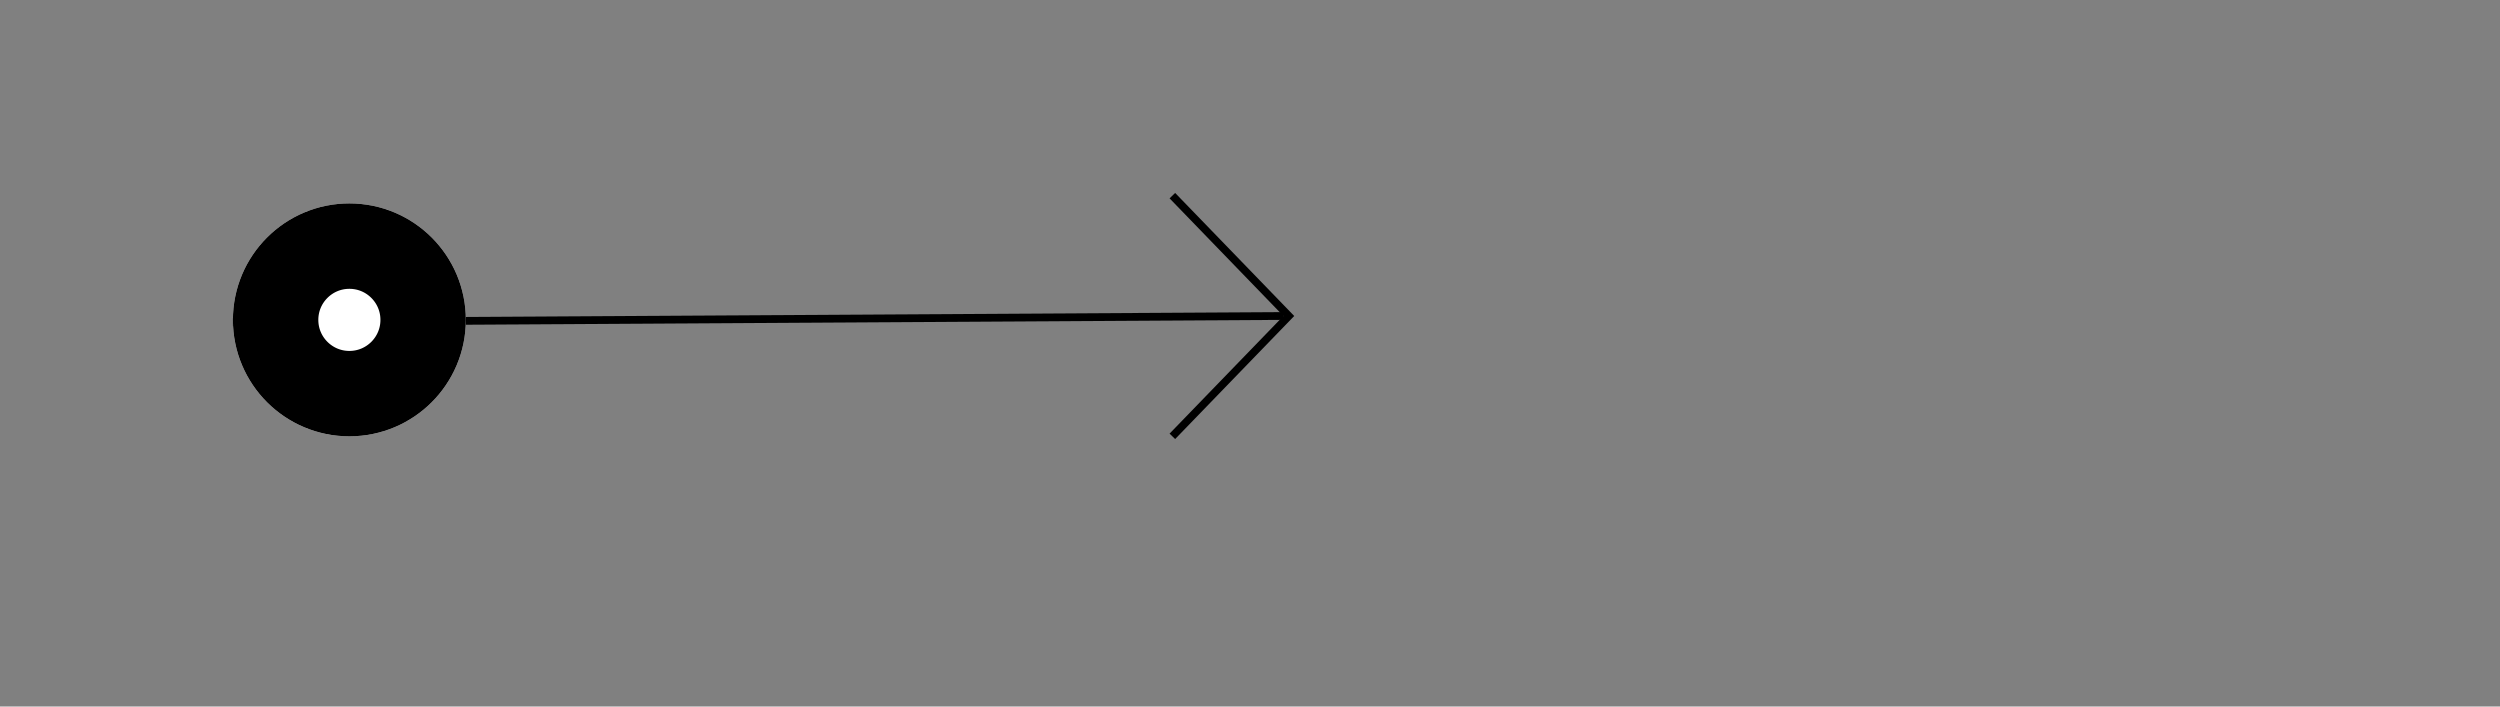 <svg xmlns="http://www.w3.org/2000/svg" xmlns:xlink="http://www.w3.org/1999/xlink" id="Layer_1" x="0px" y="0px" viewBox="0 0 322 91" style="enable-background:new 0 0 322 91;" xml:space="preserve"><rect x="0" y="0" width="322" height="91" fill="#808080" stroke="none"/><style type="text/css">	.st0{fill:none;stroke:#000000;}	.st1{fill:#FFFFFF;}	.st2{fill:none;stroke:#000000;stroke-width:11;}</style><line class="st0" x1="30" y1="41.5" x2="165.3" y2="40.7"></line><g>	<circle class="st1" cx="45" cy="41.2" r="15"></circle>	<circle class="st2" cx="45" cy="41.2" r="9.5"></circle></g><path class="st0" d="M151,25.2l15,15.5l-15,15.5"></path></svg>